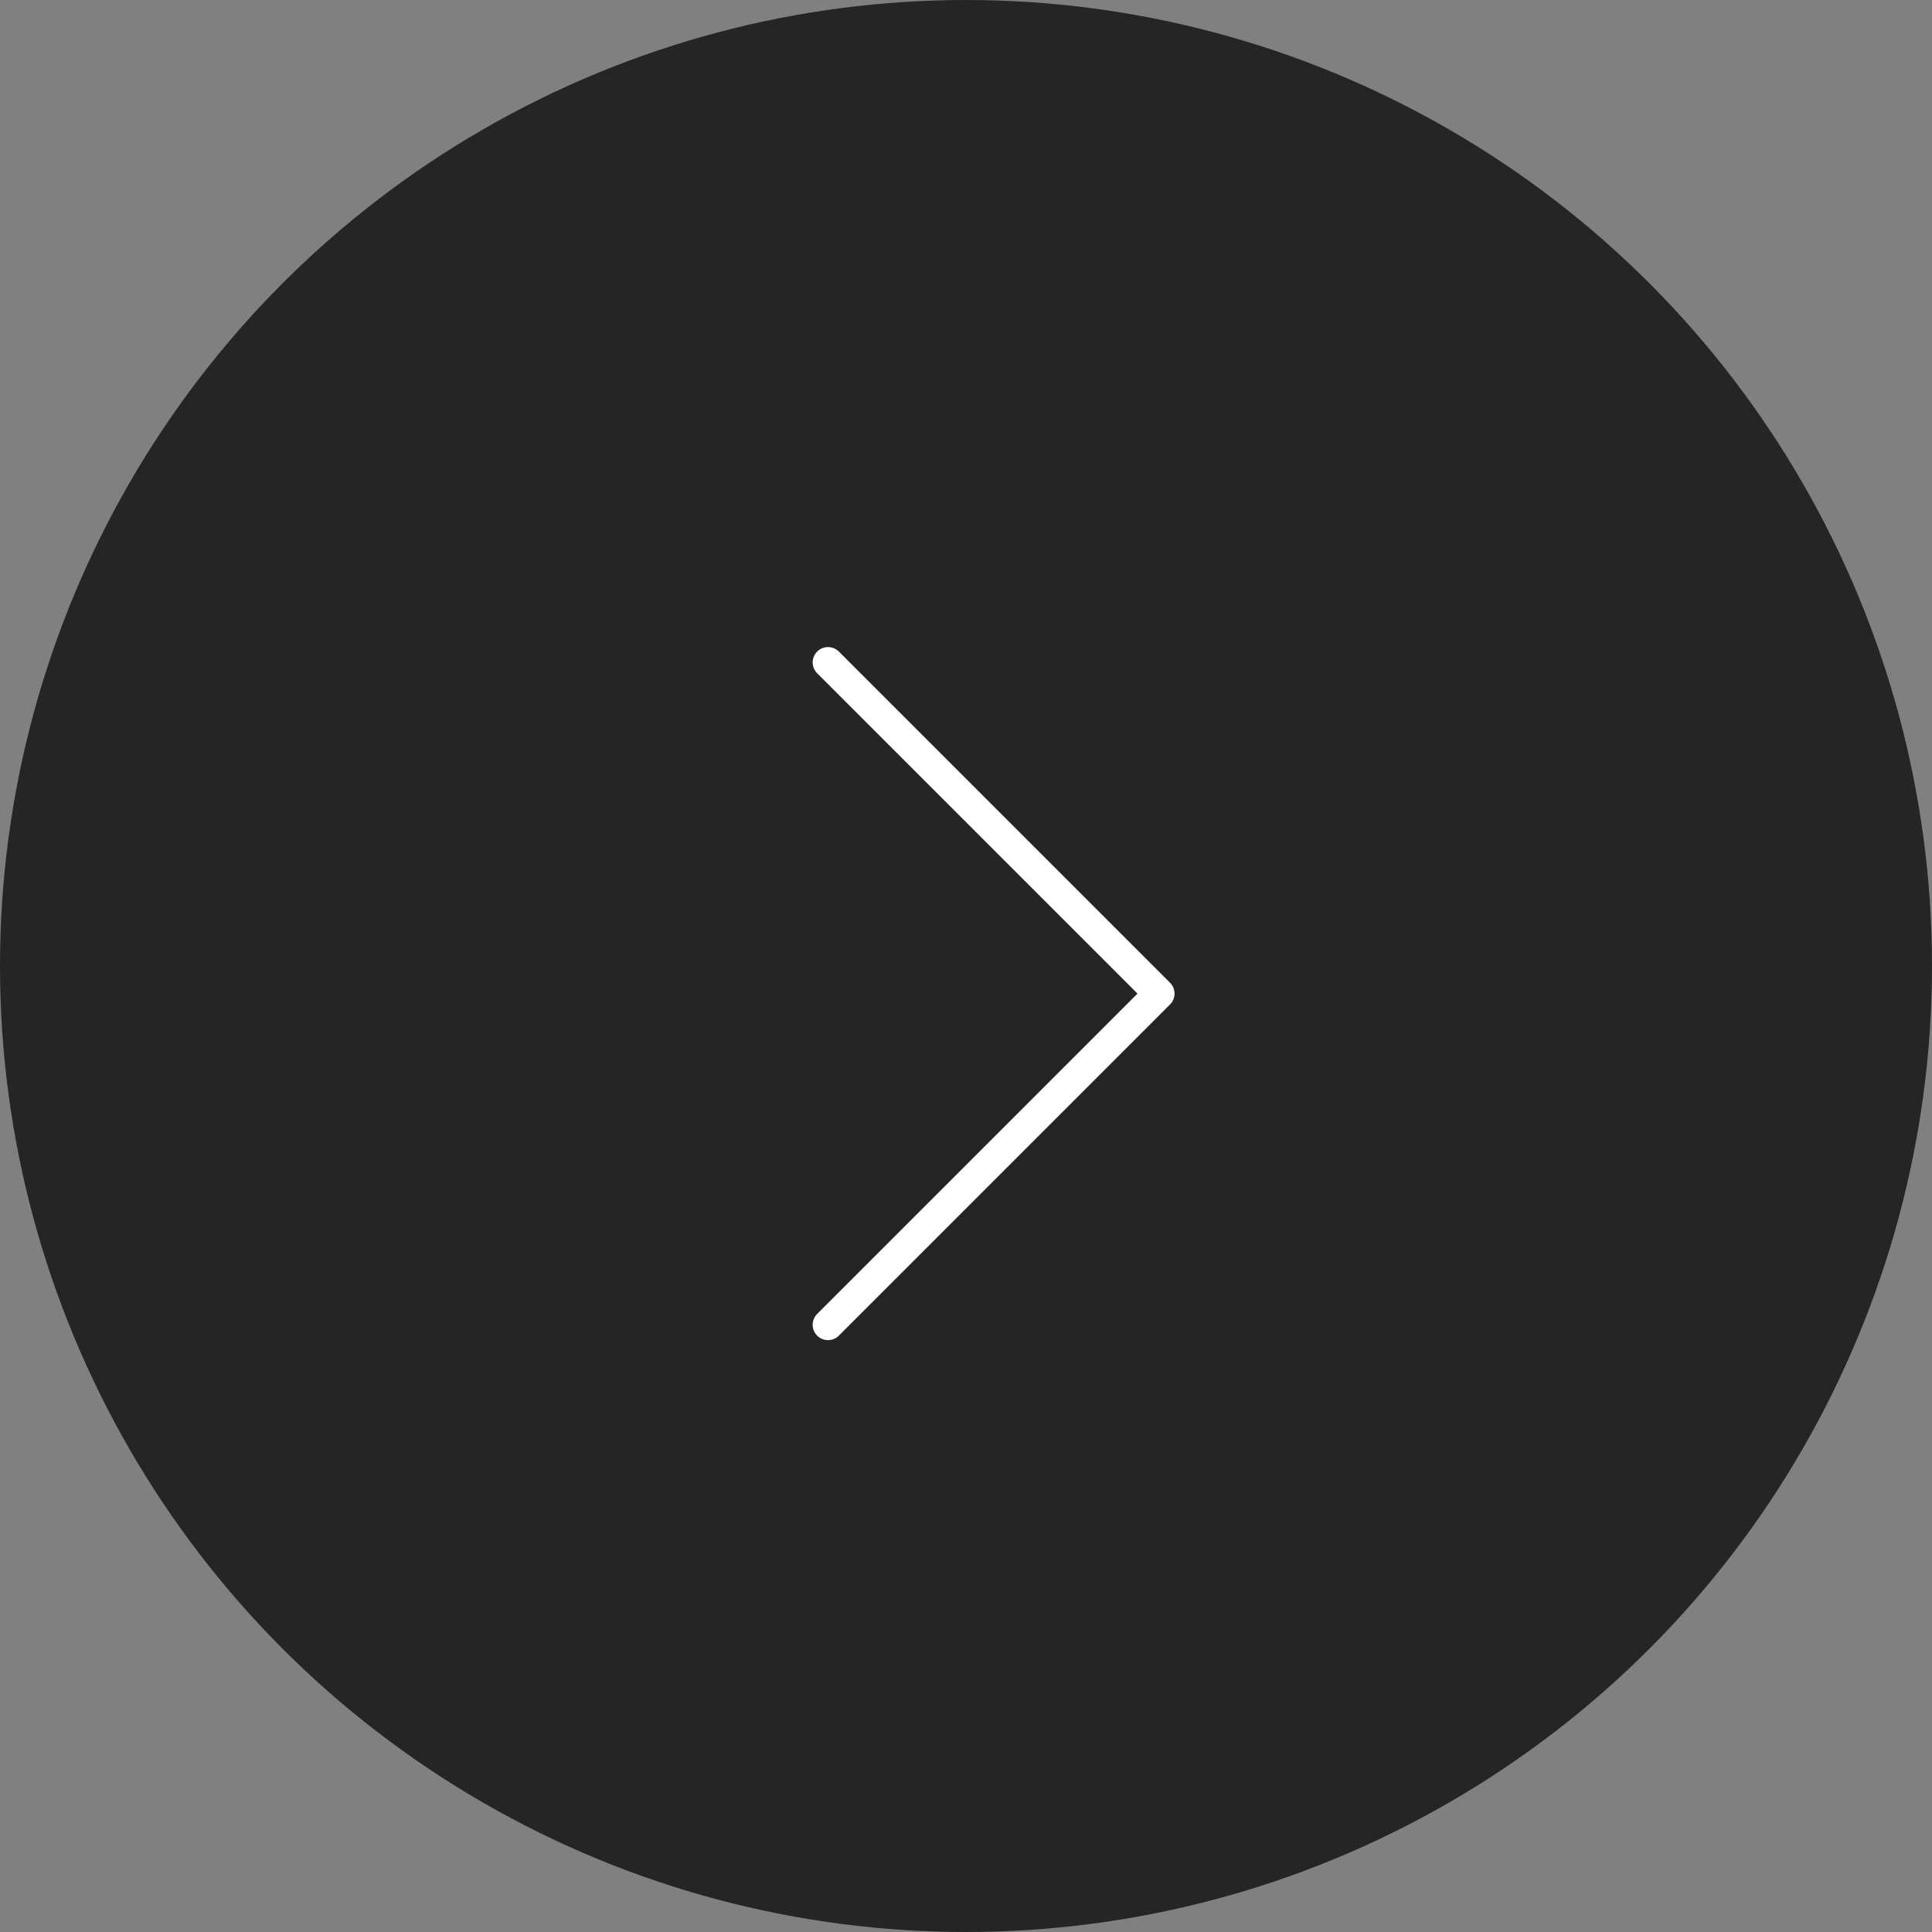 <?xml version="1.0" encoding="UTF-8"?> <svg xmlns="http://www.w3.org/2000/svg" width="63" height="63" viewBox="0 0 63 63" fill="none"><rect x="0" y="0" width="63" height="63" fill="#808080" stroke="none"/><circle cx="31.5" cy="31.5" r="31.5" fill="#252525"></circle><path d="M27 43.2L37.8 32.4L27 21.6" stroke="white" stroke-linecap="round" stroke-linejoin="round"></path></svg> 